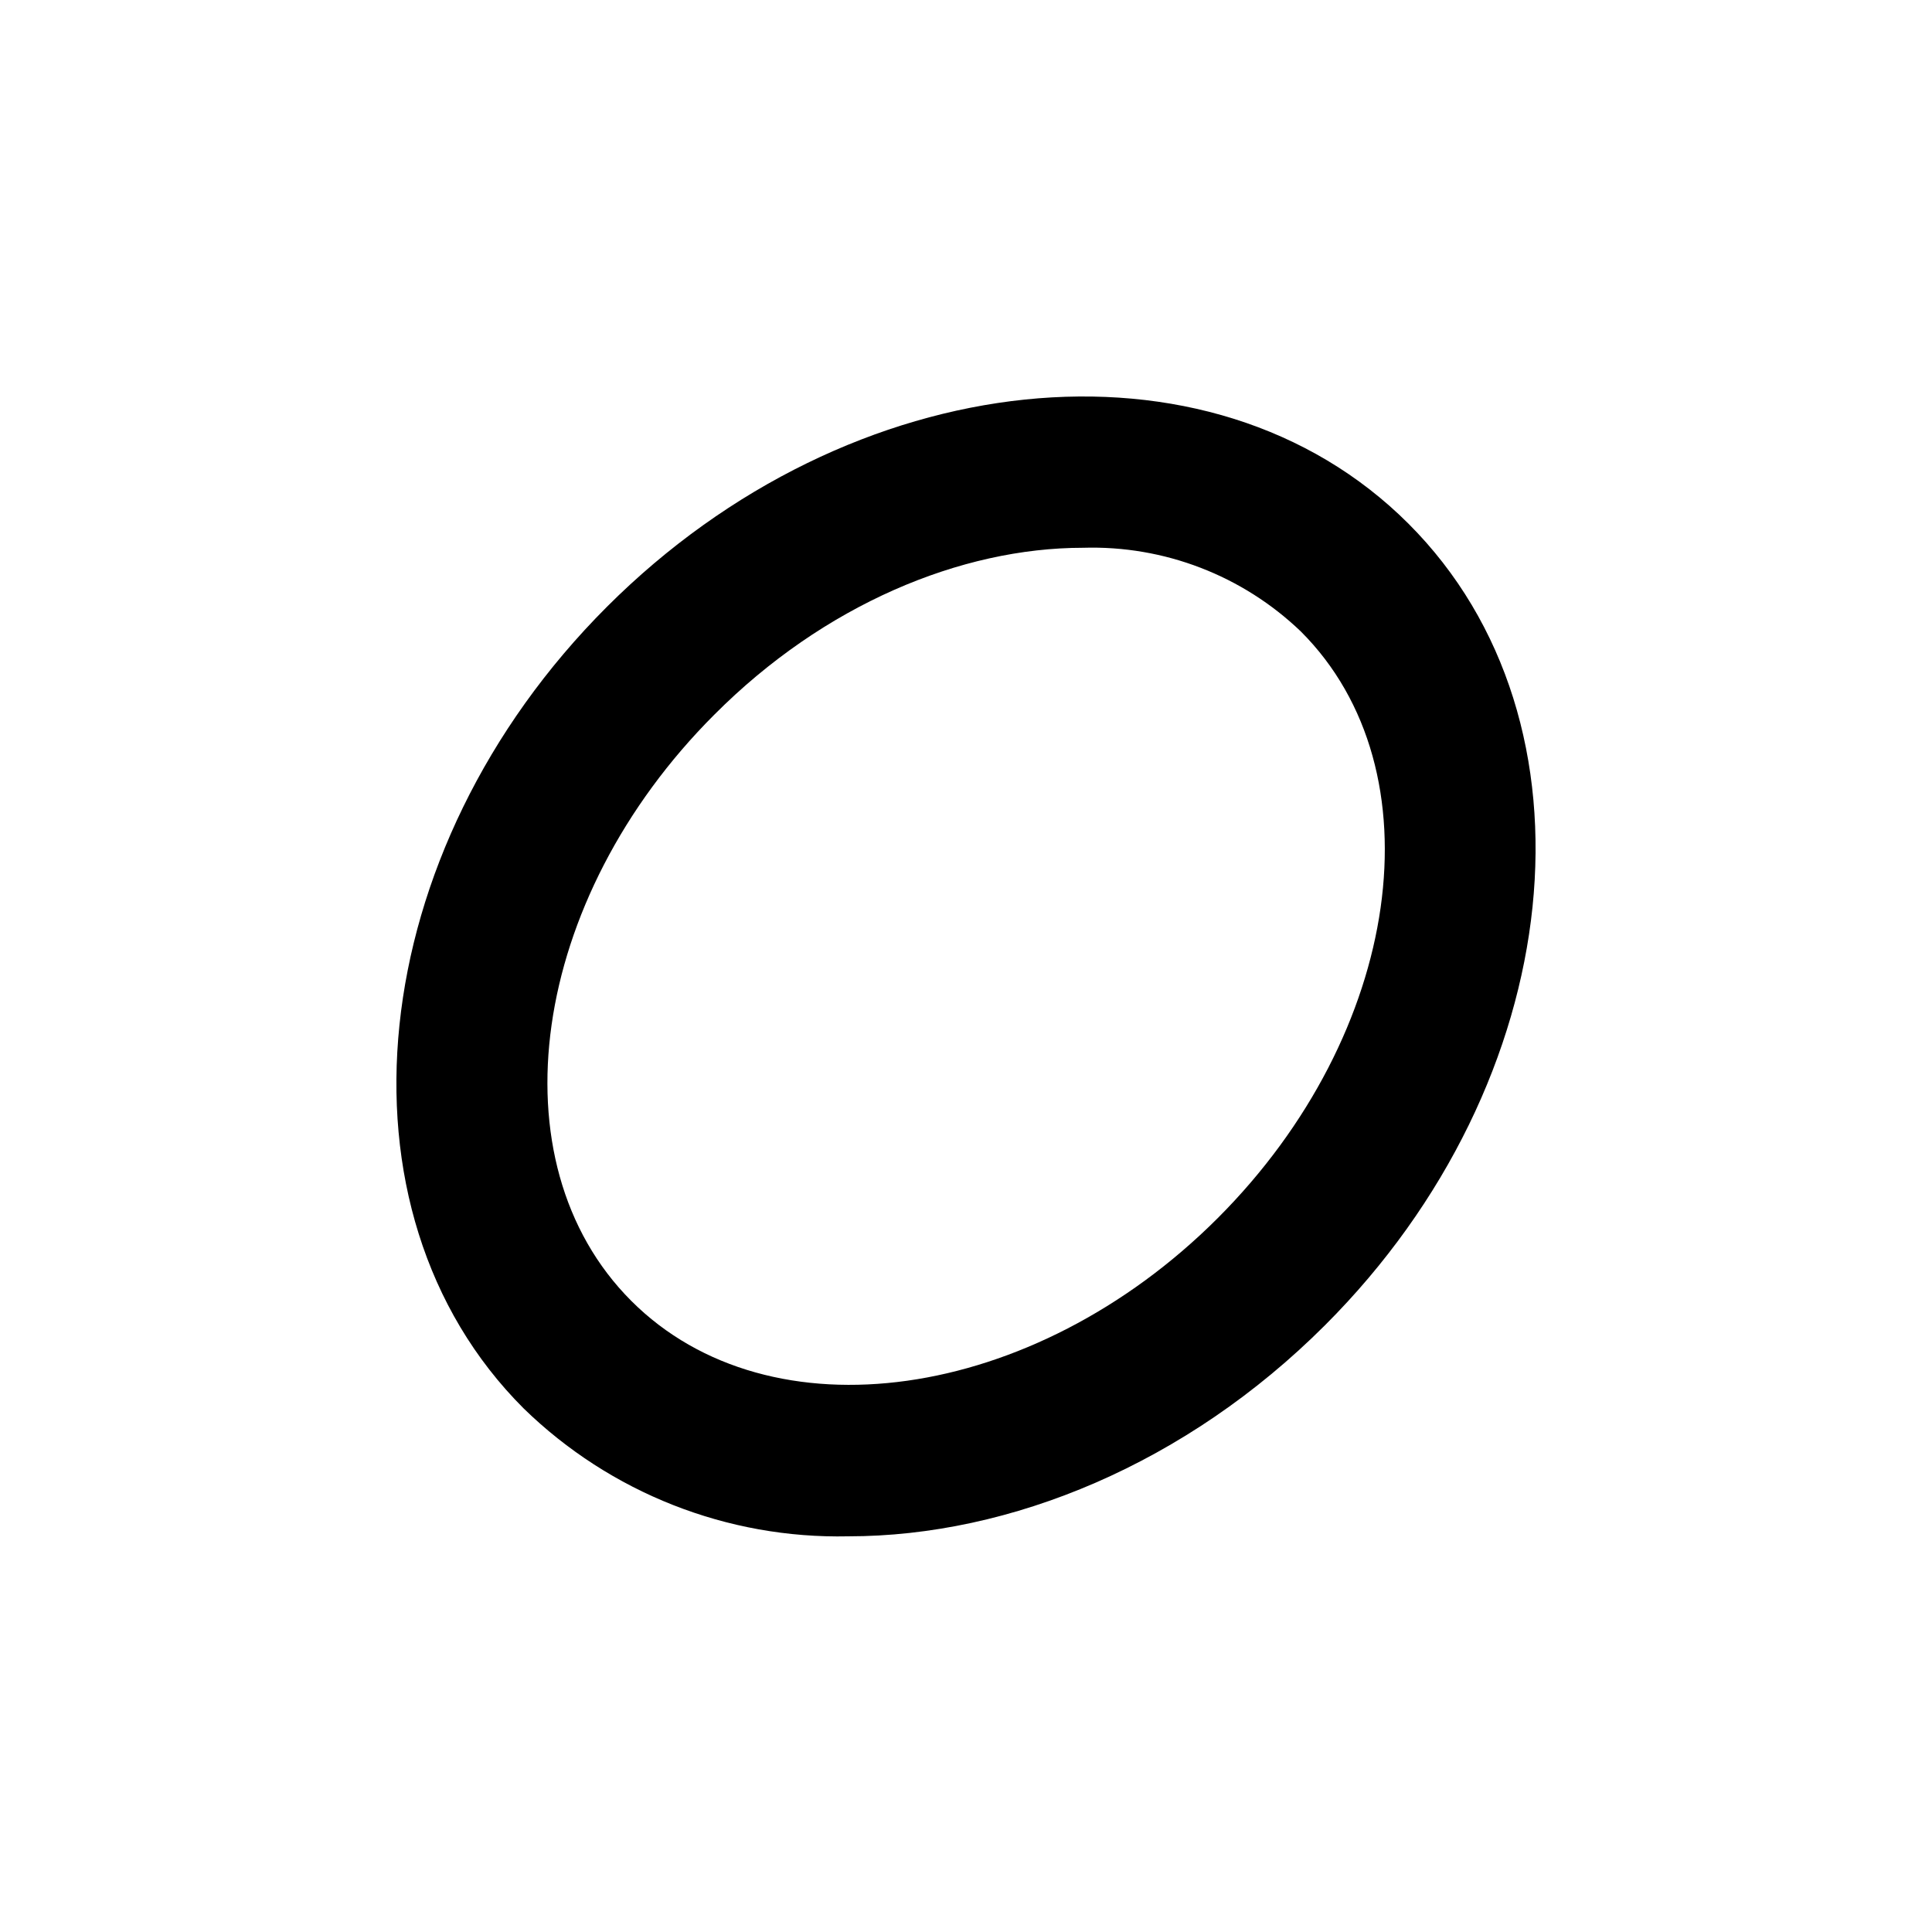 <?xml version="1.0" encoding="UTF-8"?>
<!-- Uploaded to: ICON Repo, www.iconrepo.com, Generator: ICON Repo Mixer Tools -->
<svg fill="#000000" width="800px" height="800px" version="1.1" viewBox="144 144 512 512" xmlns="http://www.w3.org/2000/svg">
 <path d="m495.17 495.17c64.641-64.641 74.562-159.96 22.066-212.41-52.496-52.445-147.77-42.57-212.41 22.066-64.641 64.641-74.562 159.96-22.066 212.41 22.973 22.391 53.98 34.605 86.051 33.906 43.027 0 89.629-19.246 126.36-55.973zm-161.82-161.82c28.969-29.07 65.242-44.184 97.688-44.184 21.449-0.652 42.262 7.356 57.738 22.219 36.777 36.777 26.852 106.5-22.066 155.43-48.922 48.918-118.7 58.691-155.43 21.914-36.727-36.777-26.902-106.45 22.066-155.38z"/>
</svg>